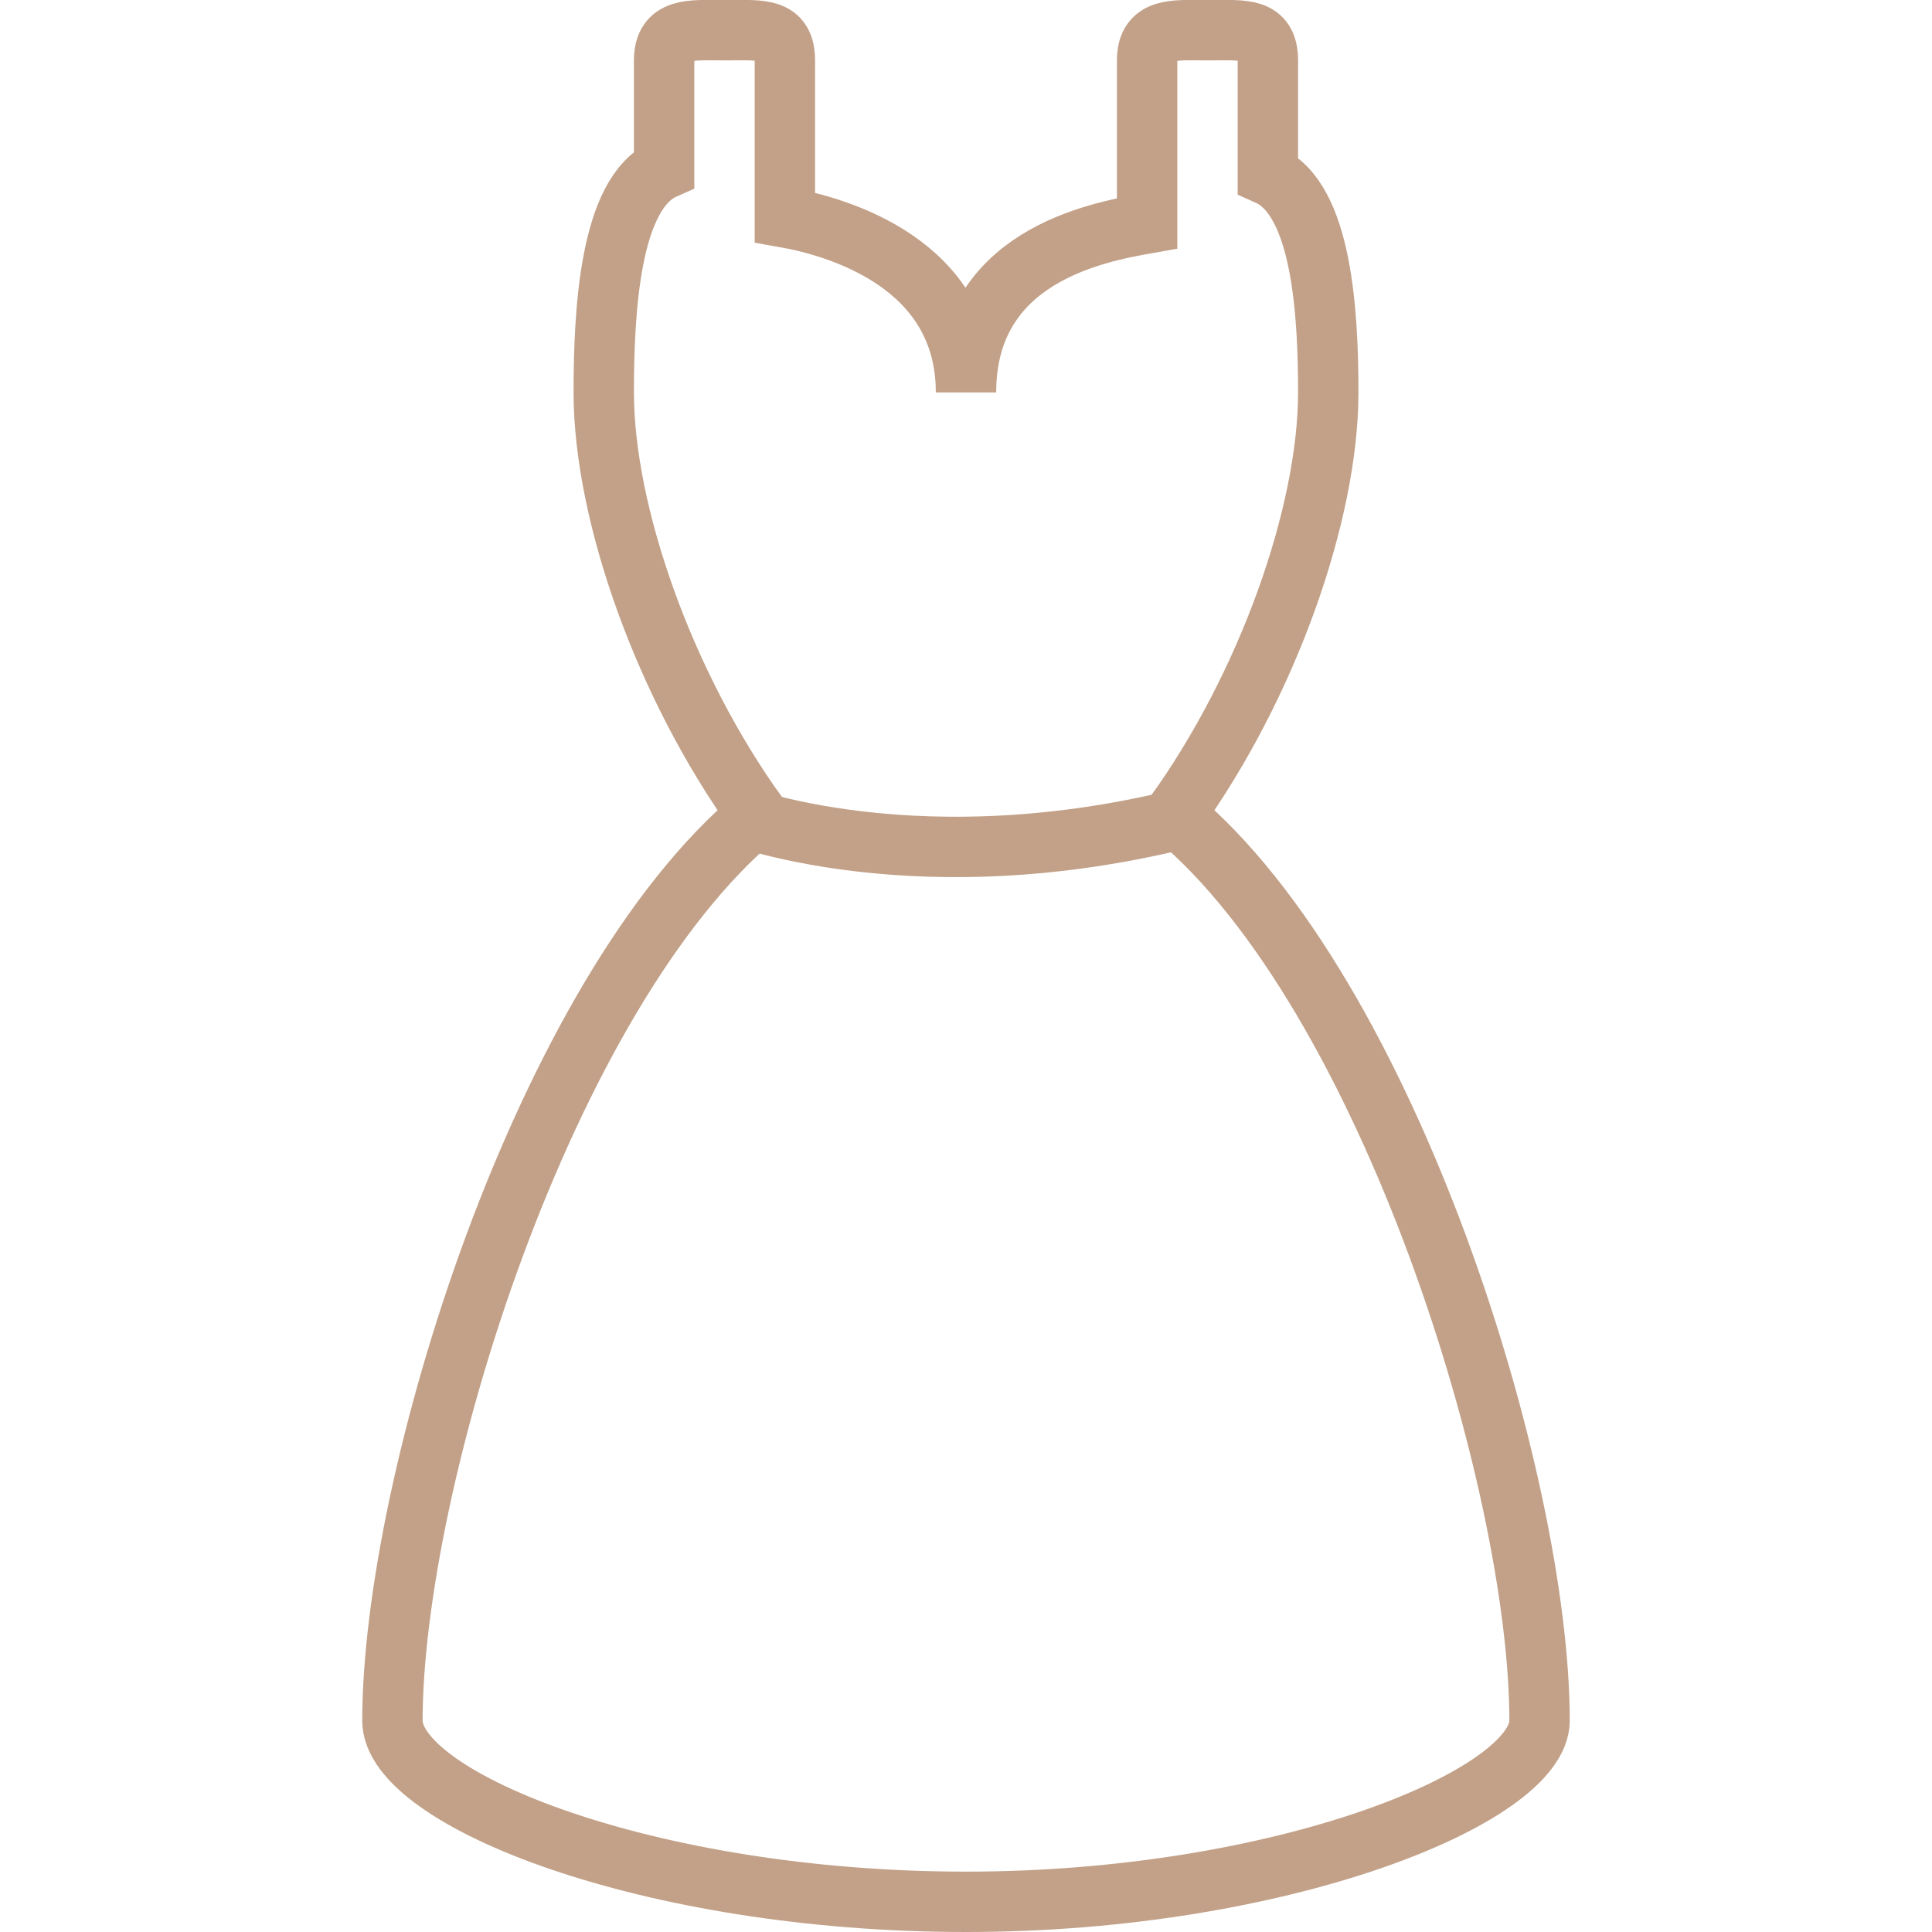<svg width="800px" height="800px" viewBox="-12 0 64 64" version="1.1" xmlns="http://www.w3.org/2000/svg" xmlns:xlink="http://www.w3.org/1999/xlink" xmlns:sketch="http://www.bohemiancoding.com/sketch/ns" fill="#c2a188">

<g id="SVGRepo_bgCarrier" stroke-width="0"/>

<g id="SVGRepo_tracerCarrier" stroke-linecap="round" stroke-linejoin="round"/>

<g id="SVGRepo_iconCarrier"> <title>Dress</title> <desc>Created with Sketch.</desc> <defs> </defs> <g id="Page-1" stroke="none" stroke-width="1" fill="none" fill-rule="evenodd" sketch:type="MSPage"> <g id="Dress" sketch:type="MSLayerGroup" transform="translate(1, 1)" stroke="#c2a188" stroke-width="2"> <path d="M25.9,26 C29,21.7 31,16 31,12 C31,9.4 30.8,5.6 29,4.8 L29,1 C29,-0.1 28.2,1.32005084e-13 27.1,1.32005084e-13 L26.9,1.32005084e-13 C25.9,1.32005084e-13 25,-0.1 25,1 L25,6.4 C23.3,6.7 19,7.5 19,12 C19,7.7 14.7,6.5 13,6.2 L13,1 C13,-0.1 12.2,1.32005084e-13 11.1,1.32005084e-13 L10.9,1.32005084e-13 C9.9,1.32005084e-13 9,-0.1 9,1 L9,4.6 C7.2,5.4 7,9.3 7,12 C7,16 9,21.7 12.1,26 C5,31.9 1.13686838e-13,48.1 1.13686838e-13,56 C1.13686838e-13,58.6 8.5,62 19,62 C29.5,62 38,58.5 38,56 C38,48.1 33,31.9 25.9,26 L25.9,26 Z" id="Shape" sketch:type="MSShapeGroup"> </path> <path d="M11.1,25.9 C11.1,25.9 17.5,28.5 27,25.9" id="Shape" sketch:type="MSShapeGroup"> </path> </g> </g> </g>

</svg>